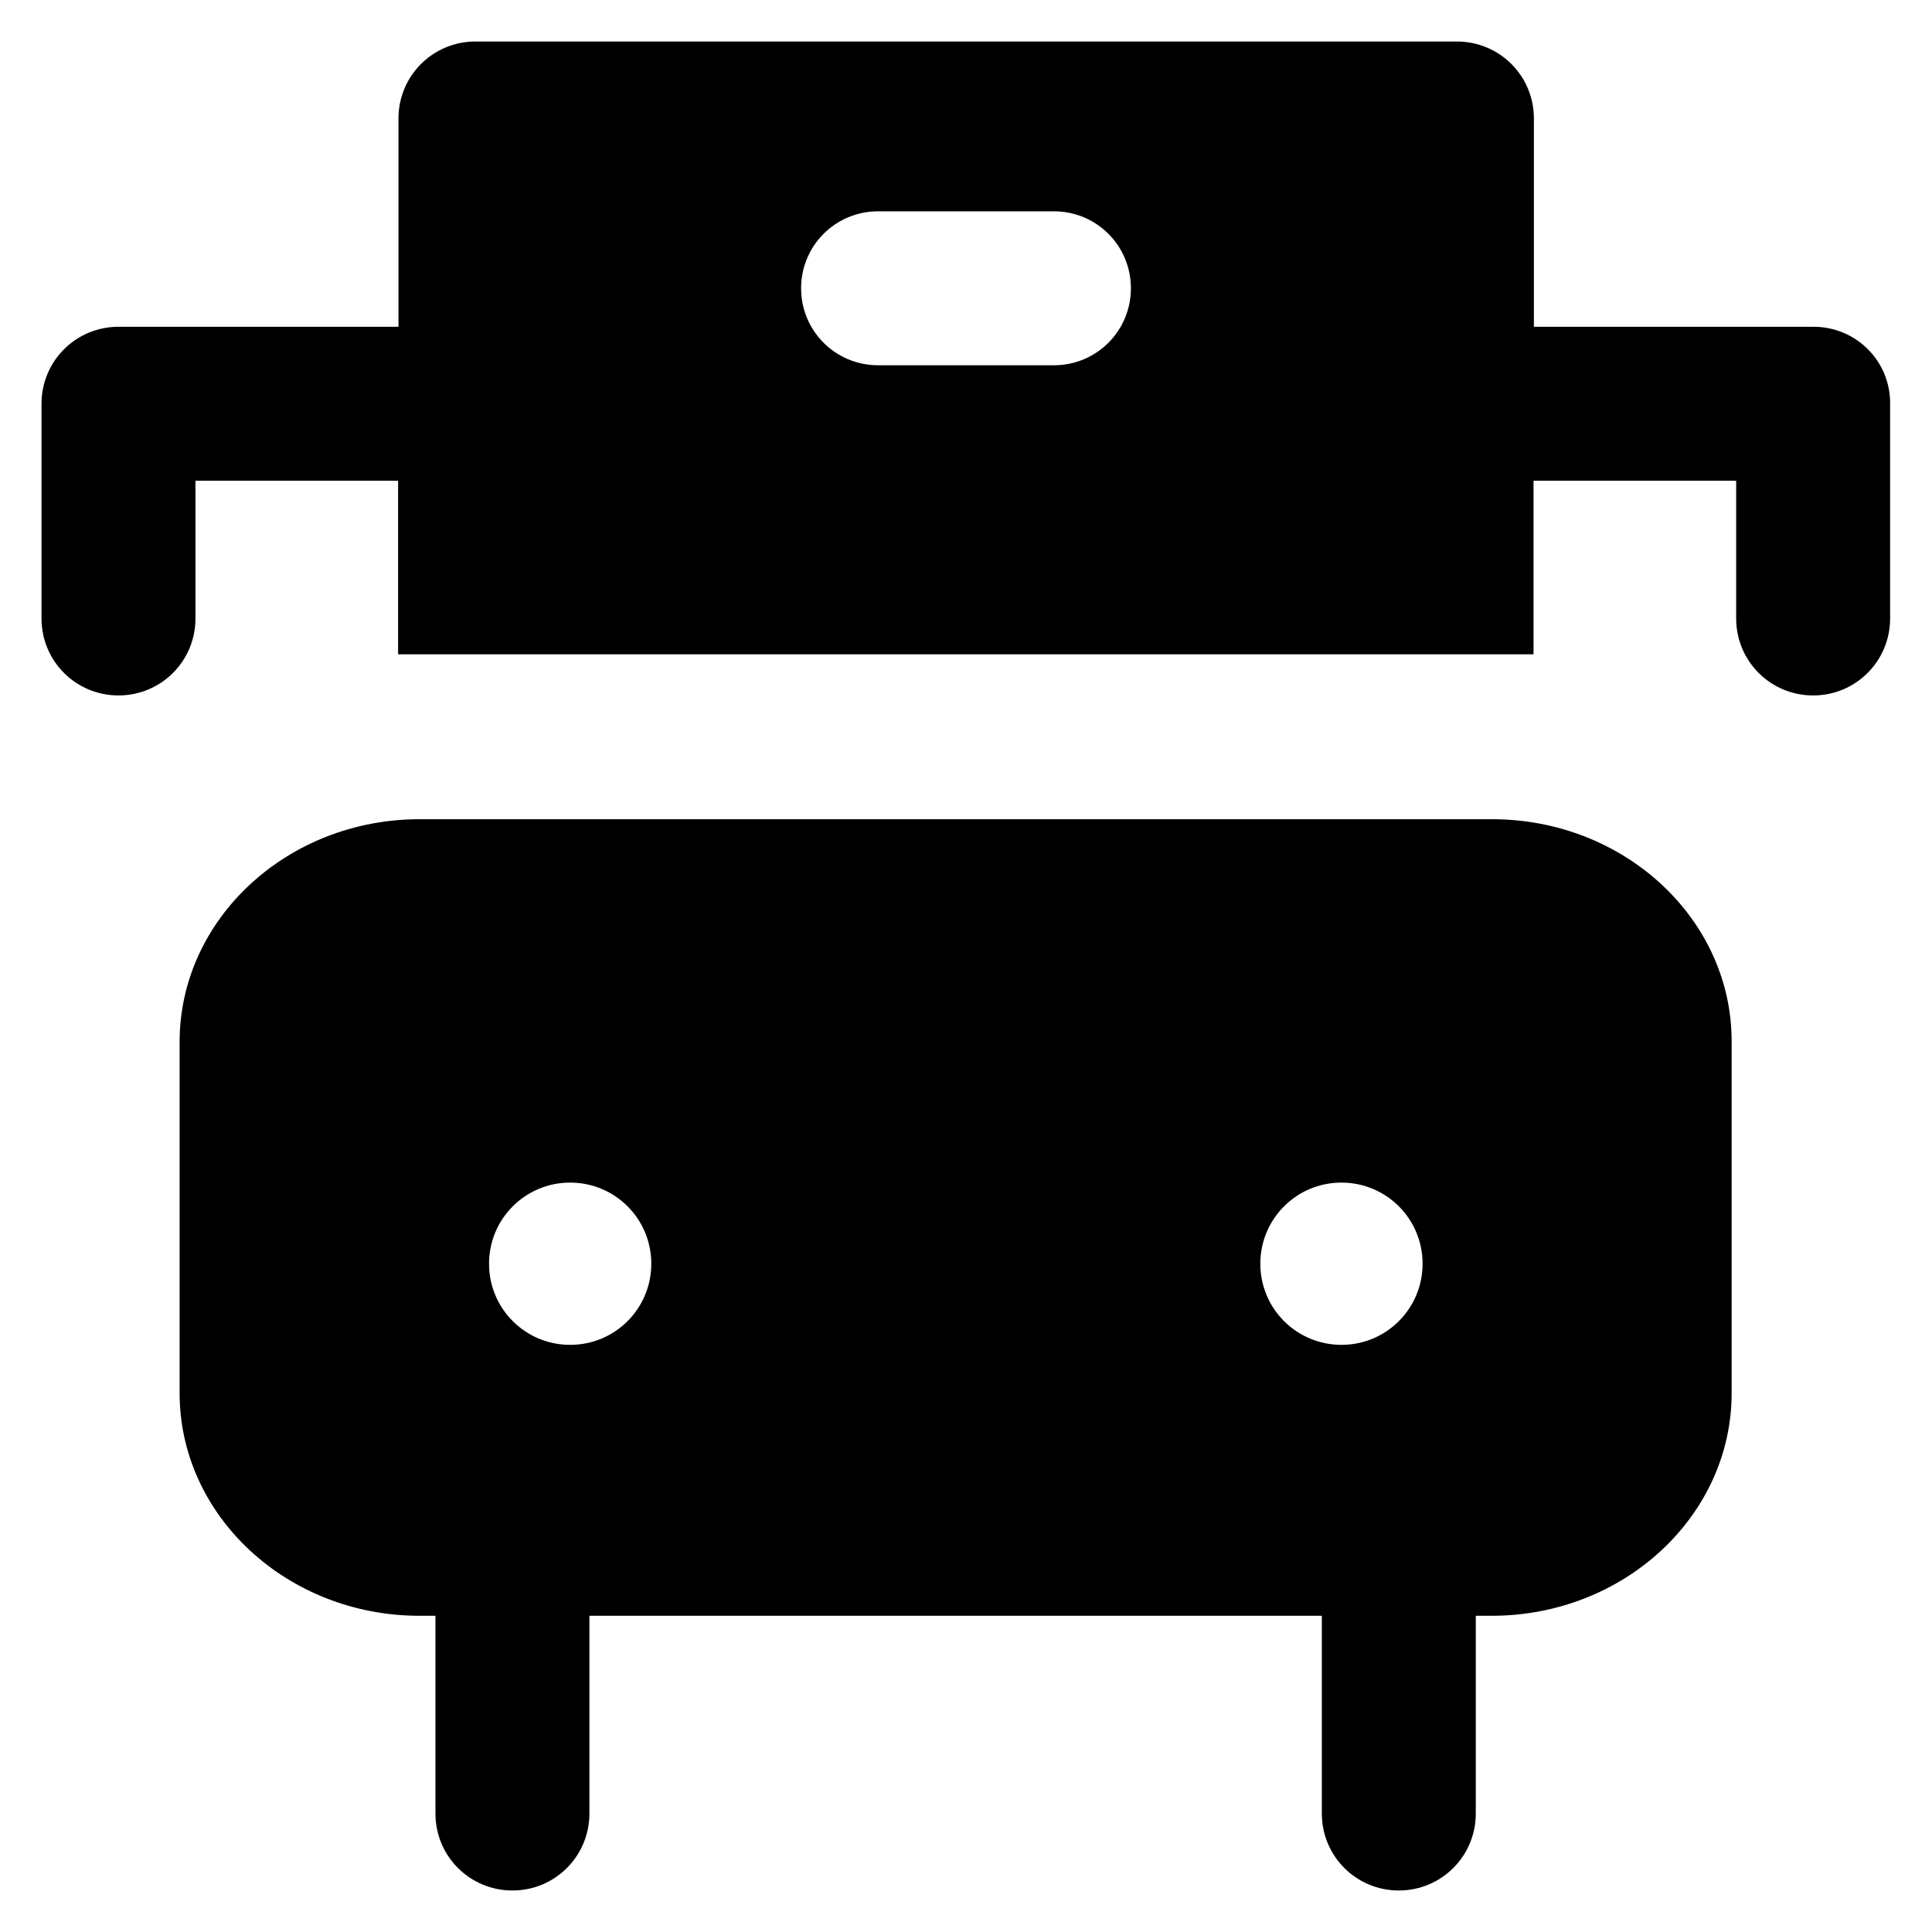 <?xml version='1.0' encoding='utf-8'?>
<!DOCTYPE svg PUBLIC '-//W3C//DTD SVG 1.1//EN' 'http://www.w3.org/Graphics/SVG/1.1/DTD/svg11.dtd'>
<svg version="1.1" xmlns="http://www.w3.org/2000/svg" viewBox="0 0 512 512" xmlns:xlink="http://www.w3.org/1999/xlink" enable-background="new 0 0 512 512">
  <g>
    <g>
      <path d="m480.6,86.6h-74.1v-55.2c0-11.3-9.1-20.4-20.4-20.4h-260.1c-11.3,0-20.4,9.1-20.4,20.4v55.2h-74.2c-11.3,0-20.4,9.1-20.4,20.4v56.9c0,11.3 9.1,20.4 20.4,20.4 11.3,0 20.4-9.1 20.4-20.4v-36.5h53.7v46h300.9v-46h53.7v36.5c0,11.3 9.1,20.4 20.4,20.4 11.3,0 20.4-9.1 20.4-20.4v-56.9c0.1-11.3-9-20.4-20.3-20.4zm-201.3,10.2h-46.6c-11.3,0-20.4-9.1-20.4-20.4 0-11.3 9.1-20.4 20.4-20.4h46.6c11.3,0 20.4,9.1 20.4,20.4 0,11.3-9.1,20.4-20.4,20.4z"/>
      <path d="m395.4,217.1h-284.2c-35.1,0-63.6,26.5-63.6,59v93.1c0,32.5 28.5,59 63.6,59h4.2v52.4c0,11.3 9.1,20.4 20.4,20.4 11.3,0 20.4-9.1 20.4-20.4v-52.4h194.1v52.4c0,11.3 9.1,20.4 20.4,20.4 11.3,0 20.4-9.1 20.4-20.4v-52.4h4.2c35.1,0 63.6-26.5 63.6-59v-93.1c0.1-32.5-28.4-59-63.5-59zm-244.3,139.3c-11.9,0-21.5-9.6-21.5-21.5 0-11.9 9.6-21.5 21.5-21.5 11.9,0 21.5,9.6 21.5,21.5 0,11.9-9.6,21.5-21.5,21.5zm204.4,0c-11.9,0-21.5-9.6-21.5-21.5 0-11.9 9.6-21.5 21.5-21.5 11.9,0 21.5,9.6 21.5,21.5 0,11.9-9.6,21.5-21.5,21.5z"/>
    </g>
  </g>
</svg>
